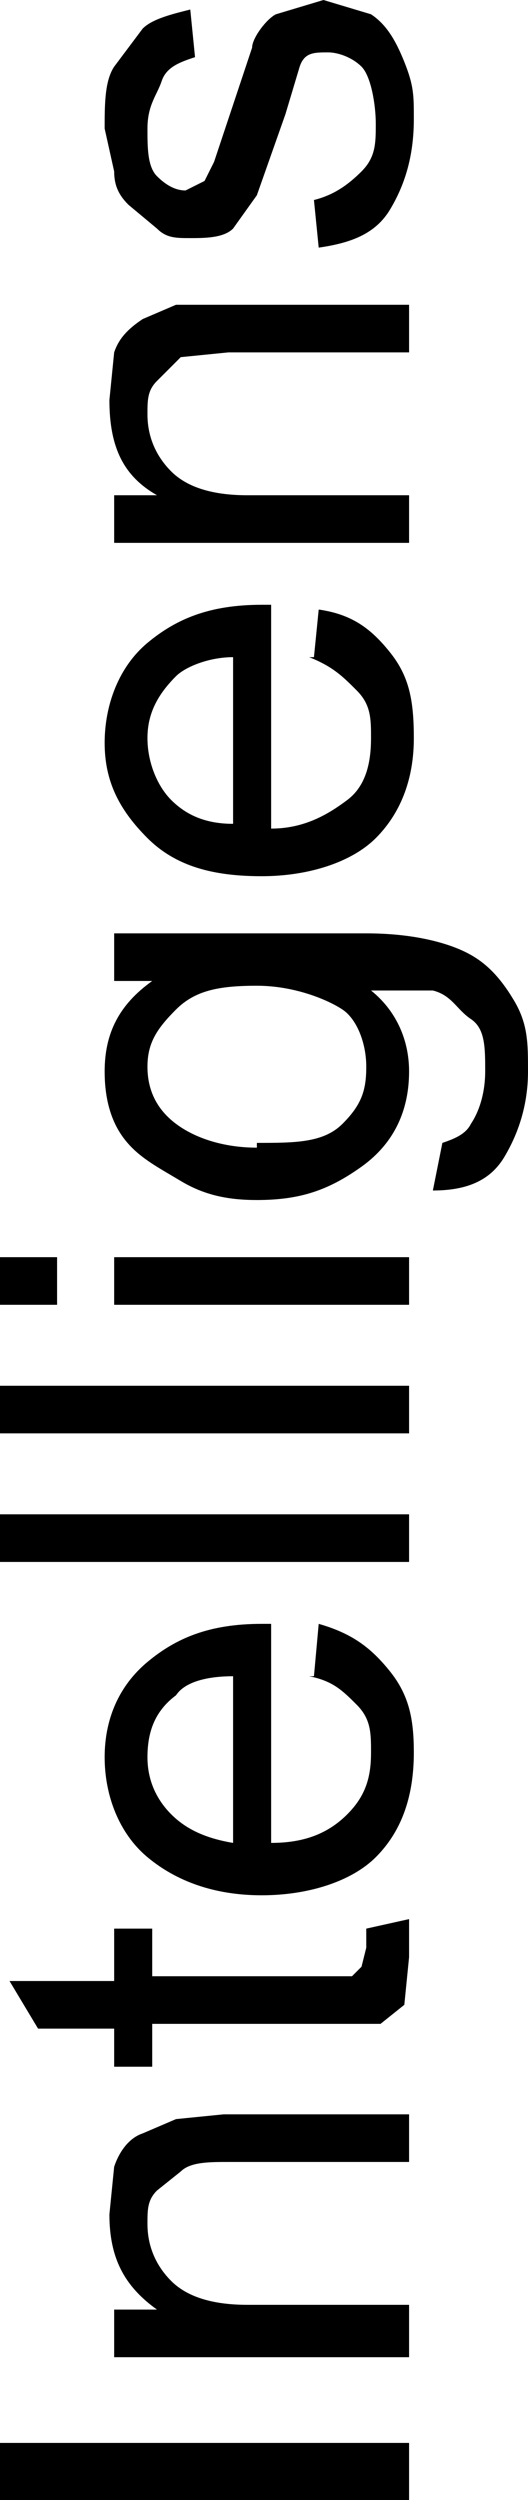 <svg id="Lager_2" data-name="Lager 2" xmlns="http://www.w3.org/2000/svg" viewBox="0 0 11.1 52.5"><defs><style>.cls-1{fill:#000;stroke-width:0}</style></defs><g id="Lager_1-2" data-name="Lager 1"><path class="cls-1" d="M8.6 52.5H0v-1.2h8.6v1.2ZM8.6 49.5H2.4v-1h.9c-.7-.5-1-1.1-1-2l.1-1c.1-.3.3-.6.6-.7l.7-.3 1-.1h3.9v1H4.8c-.4 0-.8 0-1 .2l-.5.4c-.2.2-.2.4-.2.7 0 .5.2.9.5 1.2s.8.5 1.6.5h3.4v1ZM7.7 40.5l.9-.2v.8l-.1 1-.5.4H3.2v.9h-.8v-.8H.8l-.6-1h2.2v-1.1h.8v1h4.2l.2-.2.1-.4v-.4ZM6.6 35.2l.1-1.1c.7.2 1.1.5 1.5 1s.5 1 .5 1.7c0 1-.3 1.7-.8 2.2s-1.4.8-2.4.8-1.8-.3-2.4-.8-.9-1.3-.9-2.1.3-1.5.9-2 1.3-.8 2.4-.8h.2v4.6c.7 0 1.2-.2 1.6-.6s.5-.8.5-1.3c0-.4 0-.7-.3-1s-.5-.5-1-.6Zm-1.7 3.4v-3.4c-.5 0-1 .1-1.2.4-.4.3-.6.7-.6 1.3 0 .5.2.9.5 1.2s.7.5 1.3.6ZM8.6 32.8H0v-1h8.6v1ZM8.6 30.1H0v-1h8.6v1ZM1.2 27.4H0v-1h1.2v1Zm7.4 0H2.4v-1h6.2v1ZM9.1 25l.2-1c.3-.1.5-.2.6-.4.2-.3.3-.7.3-1.1 0-.5 0-.9-.3-1.1s-.4-.5-.8-.6H7.8c.5.4.8 1 .8 1.7 0 .8-.3 1.5-1 2s-1.3.7-2.2.7c-.6 0-1.1-.1-1.6-.4s-.9-.5-1.2-.9-.4-.9-.4-1.4c0-.8.3-1.4 1-1.9h-.8v-1h5.3c1 0 1.7.2 2.1.4s.7.5 1 1 .3.9.3 1.5c0 .7-.2 1.3-.5 1.8s-.8.7-1.5.7Zm-3.7-1c.8 0 1.4 0 1.8-.4s.5-.7.5-1.2-.2-1-.5-1.2-1-.5-1.8-.5-1.3.1-1.7.5-.6.7-.6 1.2.2.9.6 1.2 1 .5 1.7.5ZM6.6 13.8l.1-1c.7.1 1.1.4 1.5.9s.5 1 .5 1.8c0 .9-.3 1.6-.8 2.1s-1.4.8-2.4.8-1.8-.2-2.4-.8-.9-1.2-.9-2 .3-1.6.9-2.1 1.3-.8 2.4-.8h.2v4.7c.7 0 1.2-.3 1.6-.6s.5-.8.5-1.3c0-.4 0-.7-.3-1s-.5-.5-1-.7Zm-1.7 3.5v-3.5c-.5 0-1 .2-1.2.4-.4.4-.6.8-.6 1.3s.2 1 .5 1.3.7.5 1.3.5ZM8.6 11.4H2.4v-1h.9c-.7-.4-1-1-1-2l.1-1c.1-.3.3-.5.6-.7l.7-.3h4.9v1H4.8l-1 .1-.5.5c-.2.2-.2.4-.2.7 0 .5.2.9.5 1.2s.8.5 1.6.5h3.4v1ZM6.7 5.2l-.1-1c.4-.1.7-.3 1-.6s.3-.6.3-1-.1-1-.3-1.2-.5-.3-.7-.3c-.3 0-.5 0-.6.3l-.3 1-.6 1.7-.5.7c-.2.2-.6.2-.9.2-.3 0-.5 0-.7-.2l-.6-.5c-.2-.2-.3-.4-.3-.7l-.2-.9c0-.5 0-1 .2-1.3L3 .6c.2-.2.6-.3 1-.4l.1 1c-.3.1-.6.2-.7.5s-.3.5-.3 1c0 .4 0 .8.2 1s.4.3.6.3l.4-.2.2-.4.3-.9.5-1.5c0-.2.3-.6.5-.7l1-.3 1 .3c.3.2.5.5.7 1s.2.7.2 1.2c0 .8-.2 1.4-.5 1.9s-.8.7-1.5.8Z"/></g></svg>